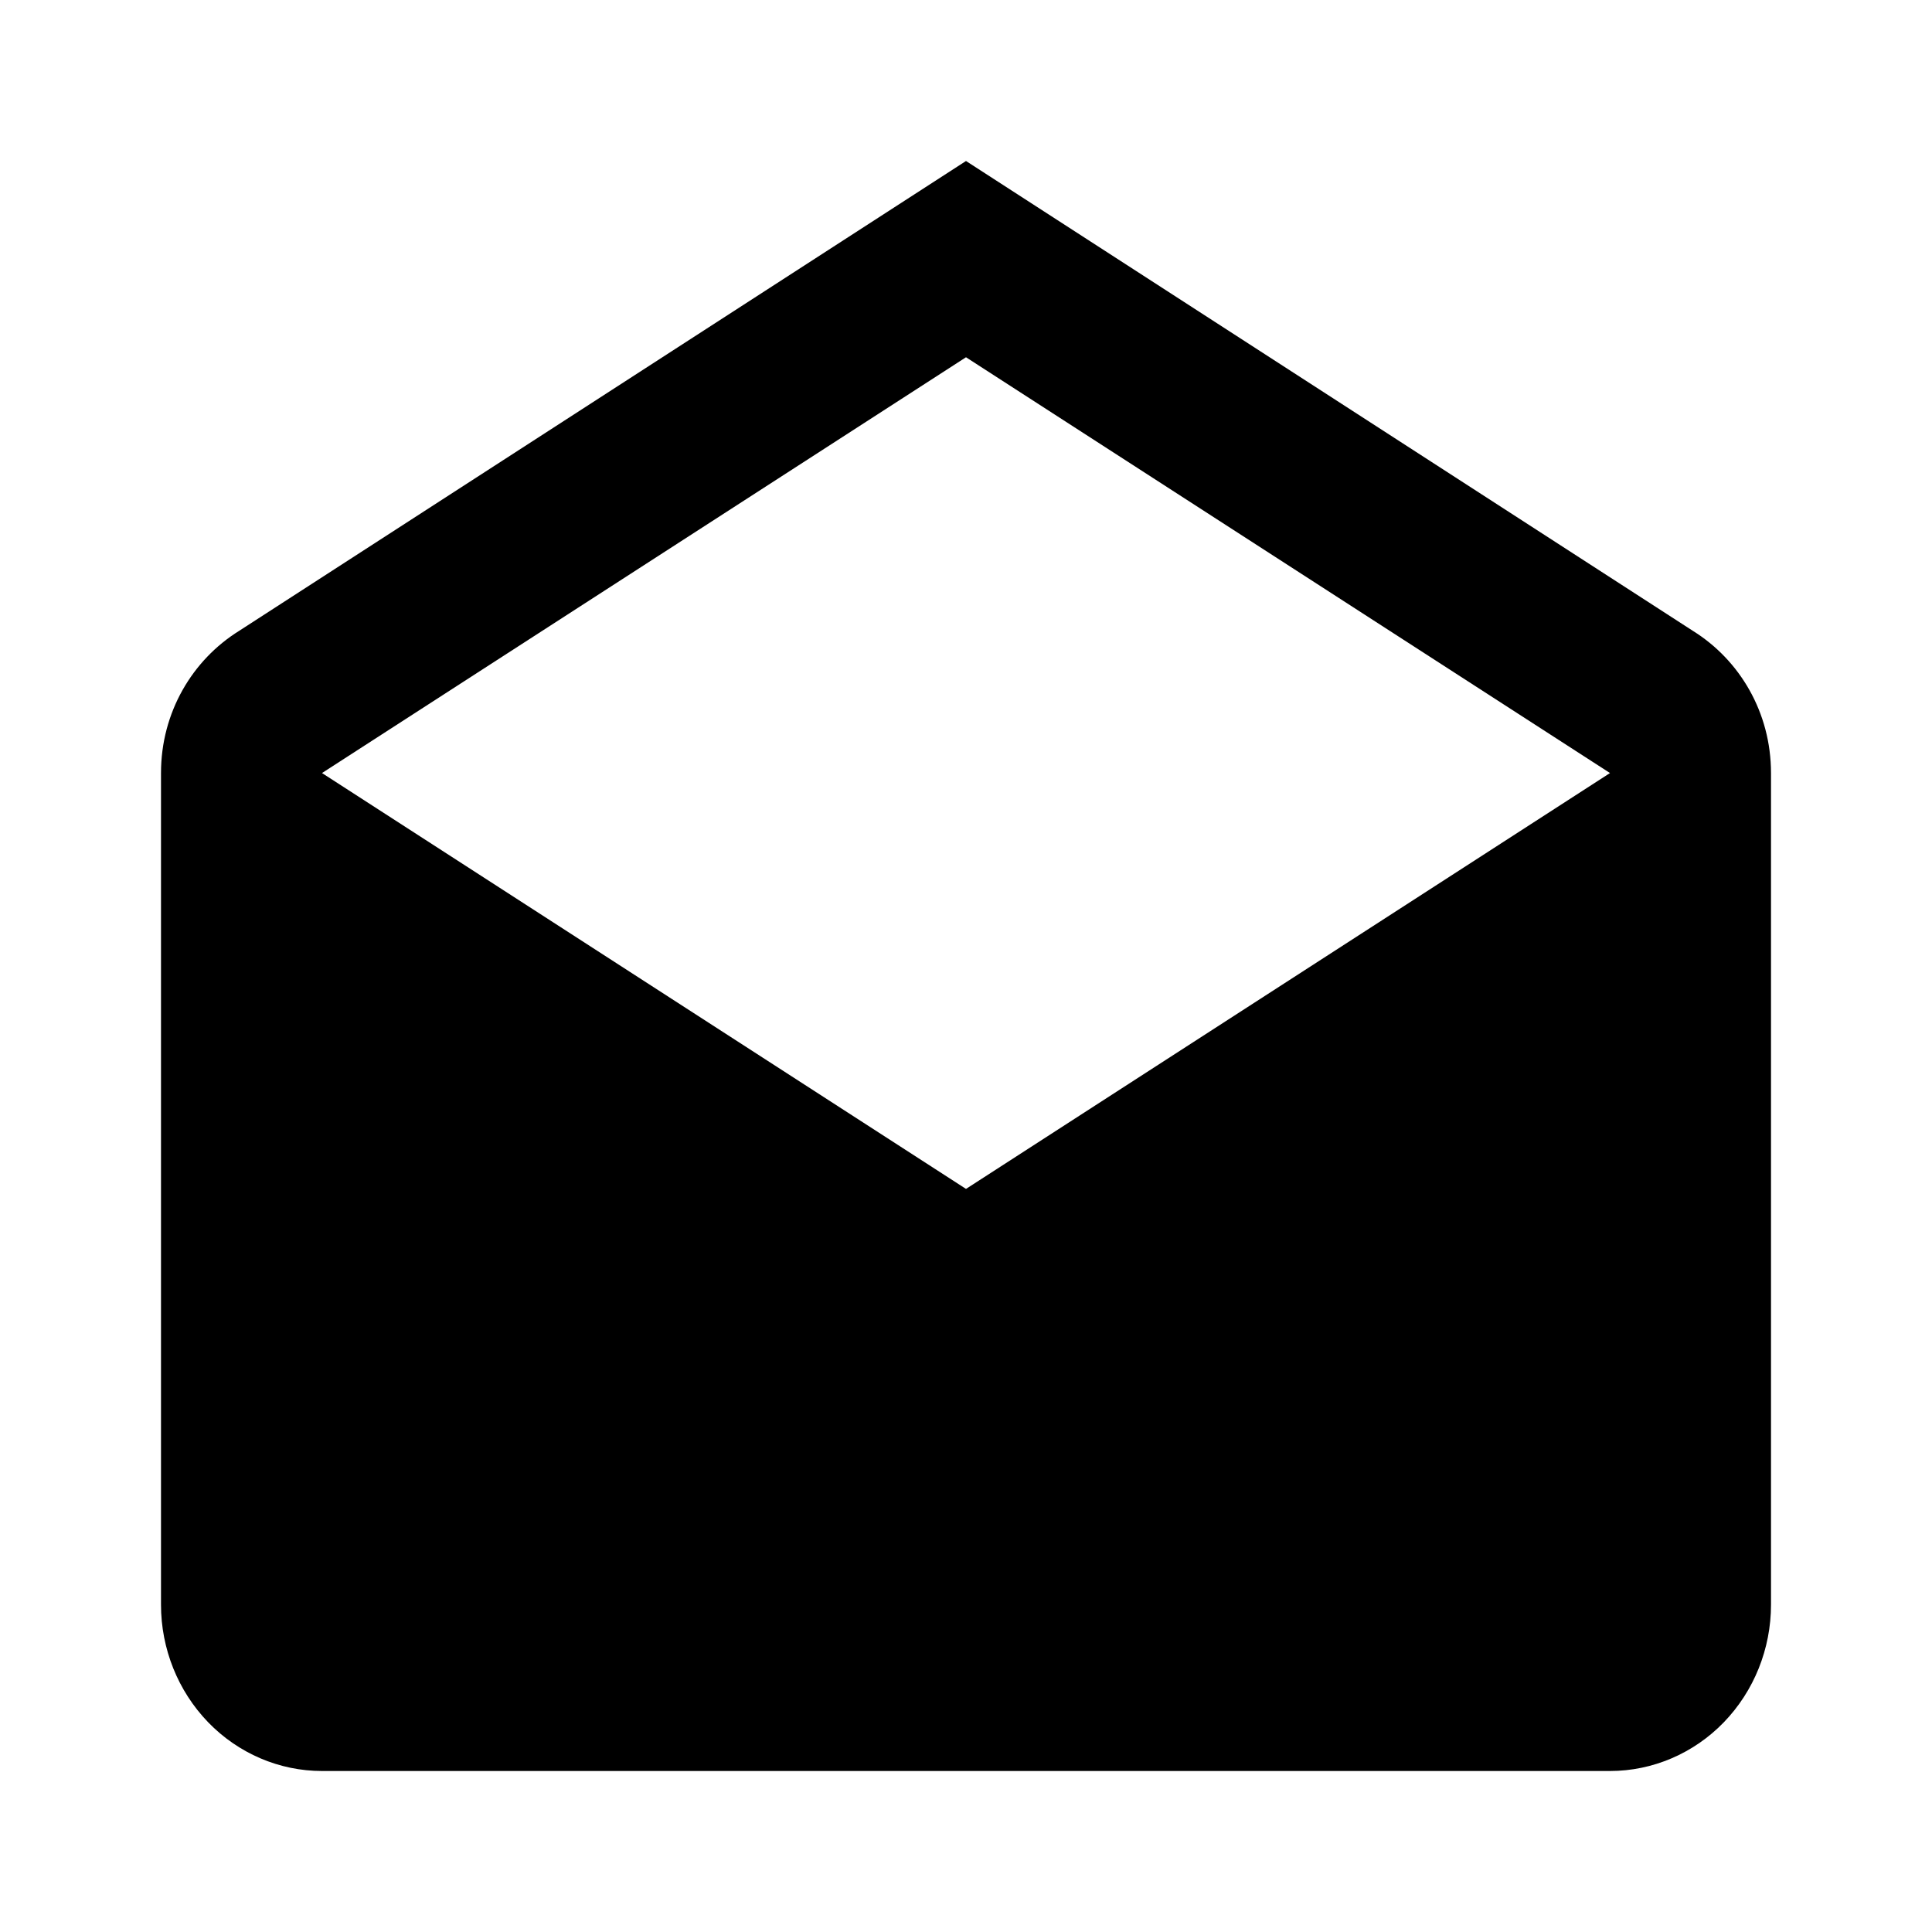 <svg width="24" height="24" viewBox="0 0 24 24" fill="none" xmlns="http://www.w3.org/2000/svg">
<path d="M4 9.603L12 14.769L20 9.603L12 4.438L4 9.603ZM22 9.603V19.934C22 20.482 21.789 21.007 21.414 21.395C21.039 21.782 20.53 22 20 22H4C3.47 22 2.961 21.782 2.586 21.395C2.211 21.007 2 20.482 2 19.934V9.603C2 8.849 2.39 8.198 2.97 7.837L12 2L21.03 7.837C21.61 8.198 22 8.849 22 9.603Z" fill="currentColor"/>
</svg>
